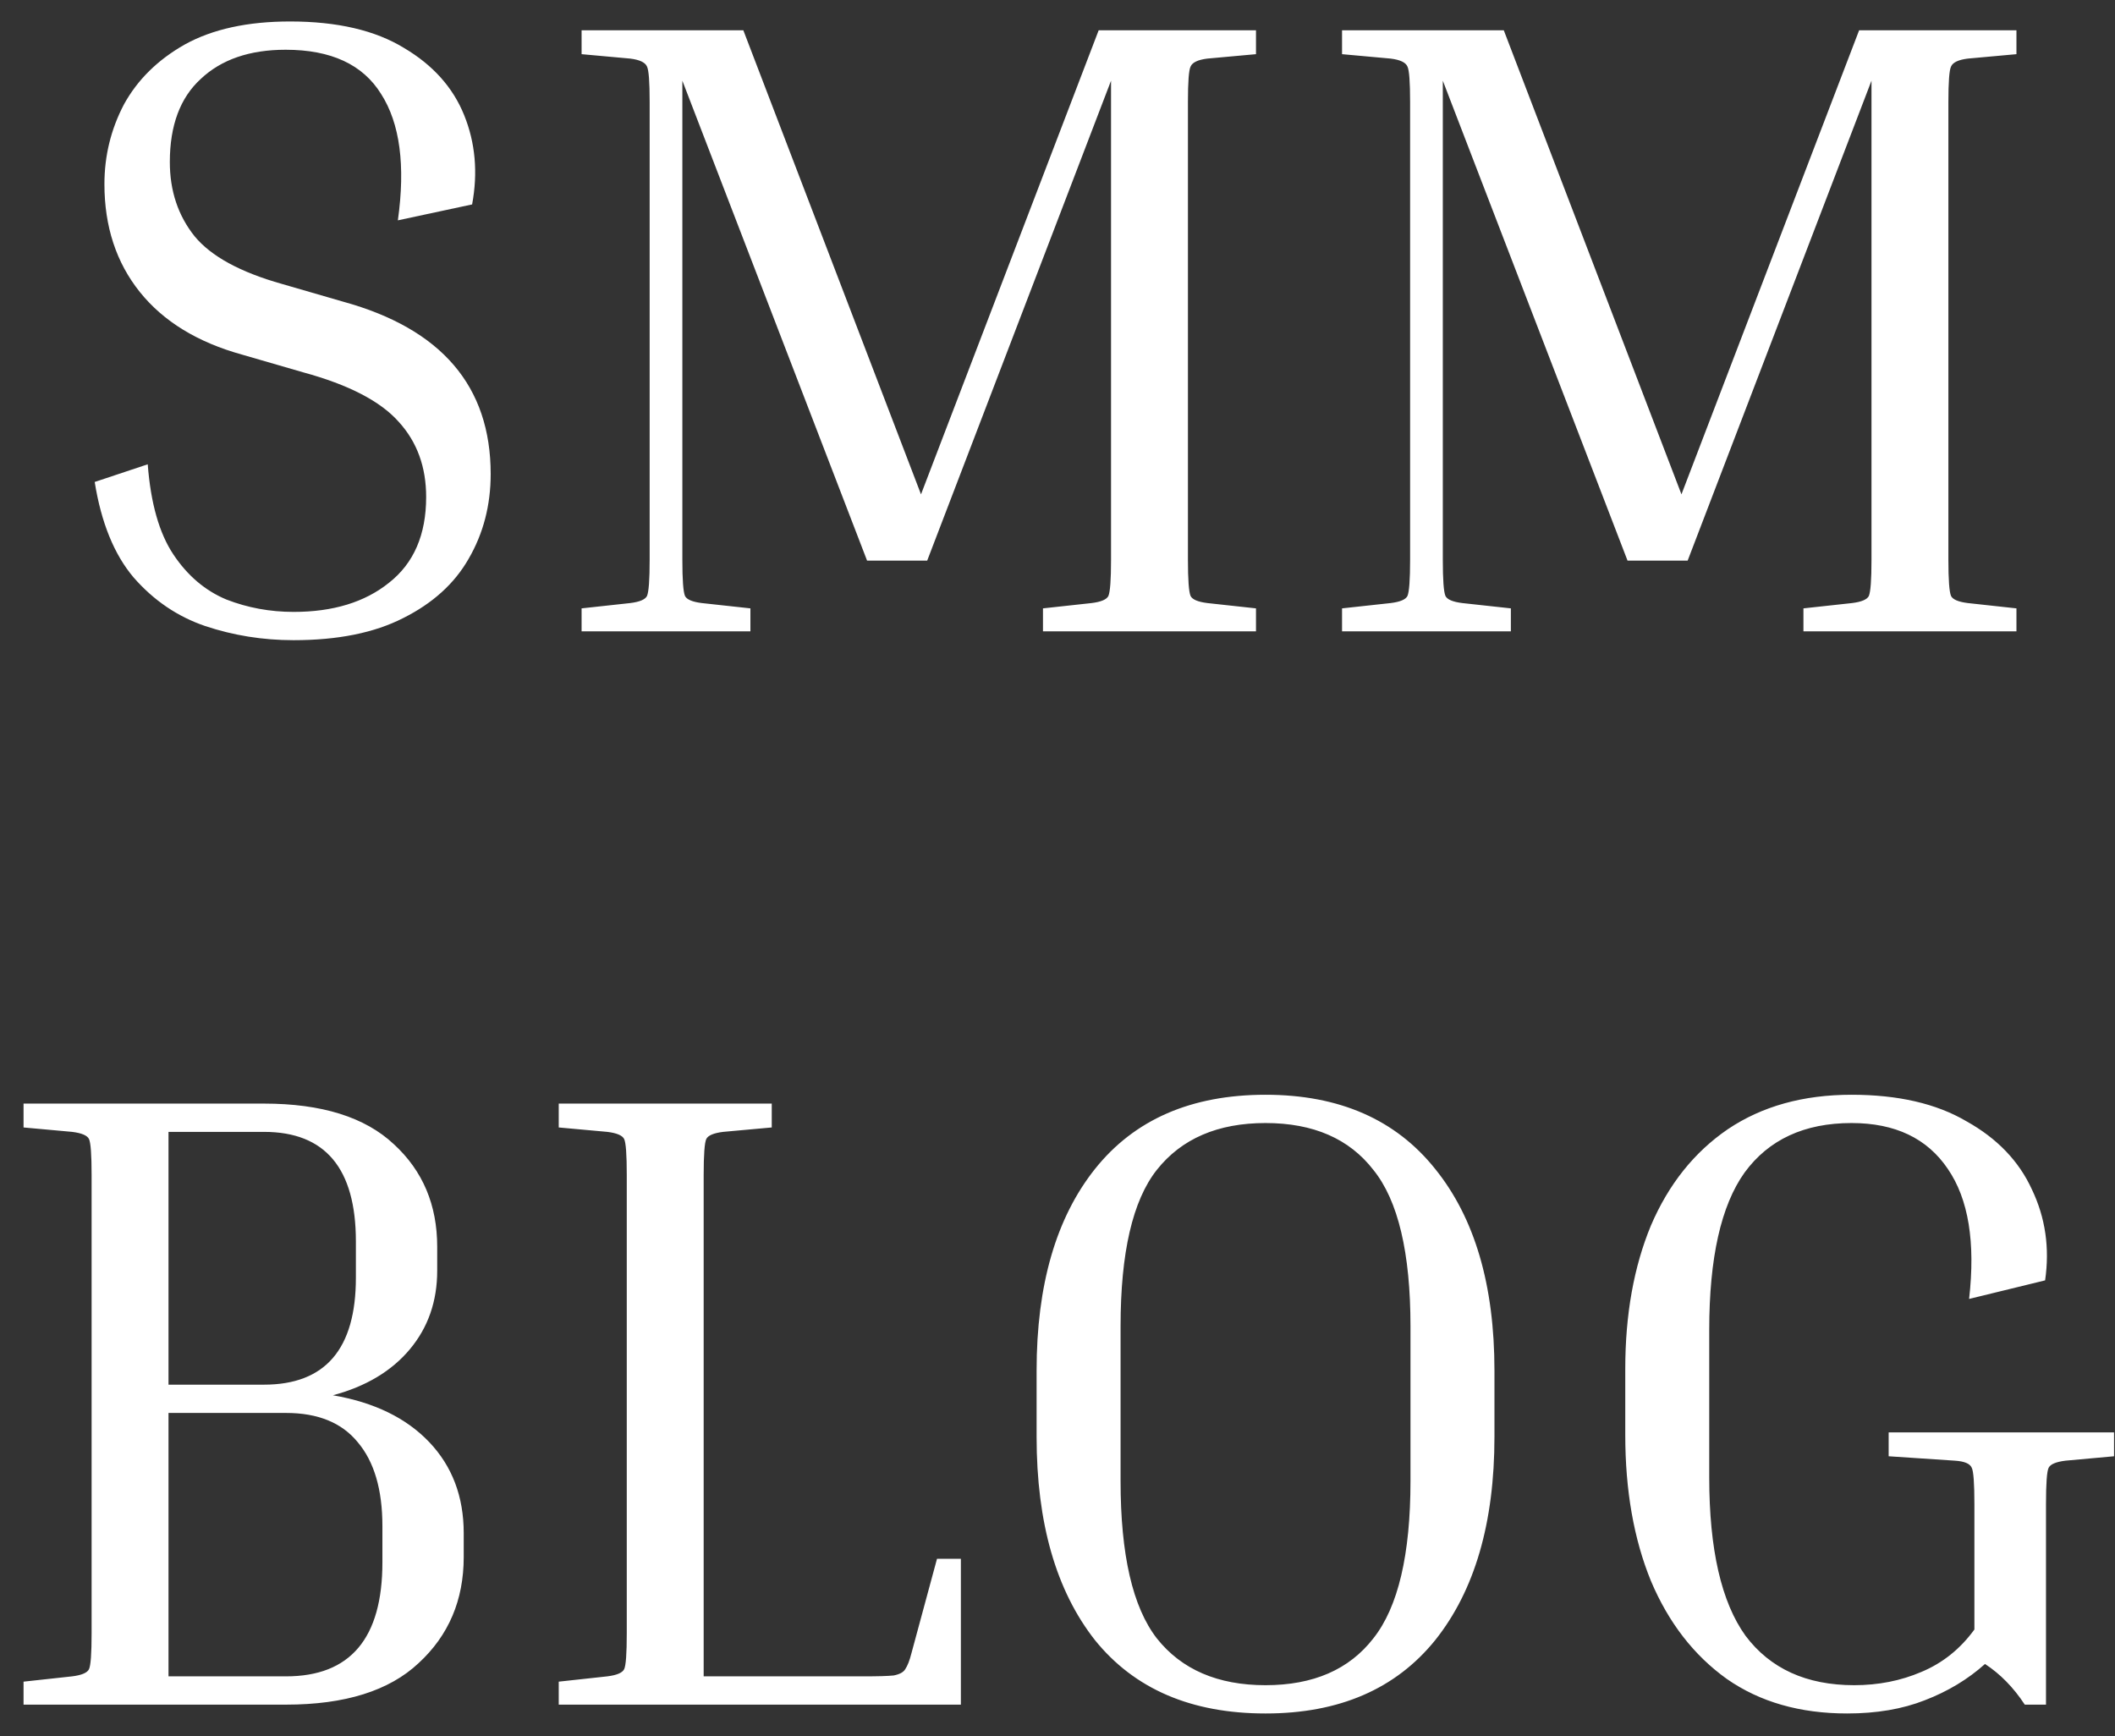<svg width="67" height="55" viewBox="0 0 67 55" fill="none" xmlns="http://www.w3.org/2000/svg">
<rect x="0" y="0" width="67" height="55" fill="#333333" stroke="none"/>
<path d="M9.3 19.384C10.551 19.384 11.559 19.076 12.324 18.46C13.108 17.844 13.5 16.939 13.5 15.744C13.5 14.792 13.211 13.999 12.632 13.364C12.054 12.711 11.046 12.188 9.608 11.796L7.676 11.236C6.258 10.844 5.175 10.181 4.428 9.248C3.682 8.315 3.308 7.176 3.308 5.832C3.308 4.936 3.514 4.096 3.924 3.312C4.354 2.528 4.998 1.893 5.856 1.408C6.734 0.923 7.844 0.68 9.188 0.68C10.682 0.68 11.886 0.96 12.8 1.52C13.715 2.061 14.35 2.771 14.704 3.648C15.059 4.525 15.143 5.468 14.956 6.476L12.604 6.98C12.847 5.244 12.67 3.909 12.072 2.976C11.494 2.043 10.486 1.576 9.048 1.576C7.91 1.576 7.014 1.884 6.36 2.5C5.707 3.097 5.38 3.975 5.38 5.132C5.38 6.047 5.642 6.831 6.164 7.484C6.687 8.119 7.611 8.623 8.936 8.996L10.868 9.556C13.986 10.415 15.544 12.235 15.544 15.016C15.544 16.005 15.311 16.901 14.844 17.704C14.396 18.488 13.706 19.113 12.772 19.58C11.858 20.047 10.7 20.28 9.3 20.28C8.33 20.28 7.396 20.131 6.5 19.832C5.623 19.533 4.867 19.02 4.232 18.292C3.616 17.564 3.206 16.556 3 15.268L4.68 14.708C4.774 15.94 5.044 16.892 5.492 17.564C5.94 18.236 6.5 18.712 7.172 18.992C7.844 19.253 8.554 19.384 9.3 19.384ZM39.788 19.272V20H33.04V19.272L34.58 19.104C34.879 19.067 35.056 18.992 35.112 18.88C35.168 18.749 35.196 18.367 35.196 17.732V2.556L29.372 17.76H27.468L21.616 2.556V17.732C21.616 18.367 21.644 18.749 21.7 18.88C21.756 18.992 21.933 19.067 22.232 19.104L23.772 19.272V20H18.424V19.272L19.964 19.104C20.263 19.067 20.44 18.992 20.496 18.88C20.552 18.749 20.58 18.367 20.58 17.732V3.228C20.58 2.593 20.552 2.22 20.496 2.108C20.44 1.977 20.263 1.893 19.964 1.856L18.424 1.716V0.96H23.548L29.176 15.66L34.804 0.96H39.788V1.716L38.248 1.856C37.949 1.893 37.772 1.977 37.716 2.108C37.66 2.22 37.632 2.593 37.632 3.228V17.732C37.632 18.367 37.66 18.749 37.716 18.88C37.772 18.992 37.949 19.067 38.248 19.104L39.788 19.272ZM63.878 19.272V20H57.13V19.272L58.67 19.104C58.969 19.067 59.146 18.992 59.202 18.88C59.258 18.749 59.286 18.367 59.286 17.732V2.556L53.462 17.76H51.558L45.706 2.556V17.732C45.706 18.367 45.734 18.749 45.79 18.88C45.846 18.992 46.023 19.067 46.322 19.104L47.862 19.272V20H42.514V19.272L44.054 19.104C44.353 19.067 44.53 18.992 44.586 18.88C44.642 18.749 44.67 18.367 44.67 17.732V3.228C44.67 2.593 44.642 2.22 44.586 2.108C44.53 1.977 44.353 1.893 44.054 1.856L42.514 1.716V0.96H47.638L53.266 15.66L58.894 0.96H63.878V1.716L62.338 1.856C62.039 1.893 61.862 1.977 61.806 2.108C61.75 2.22 61.722 2.593 61.722 3.228V17.732C61.722 18.367 61.75 18.749 61.806 18.88C61.862 18.992 62.039 19.067 62.338 19.104L63.878 19.272ZM0.746 35.716V34.96H8.362C10.192 34.96 11.564 35.389 12.478 36.248C13.393 37.088 13.85 38.171 13.85 39.496V40.252C13.85 41.223 13.561 42.053 12.982 42.744C12.404 43.435 11.592 43.92 10.546 44.2C11.853 44.424 12.87 44.919 13.598 45.684C14.326 46.449 14.69 47.411 14.69 48.568V49.324C14.69 50.687 14.214 51.807 13.262 52.684C12.329 53.561 10.929 54 9.062 54H0.746V53.272L2.286 53.104C2.585 53.067 2.762 52.992 2.818 52.88C2.874 52.768 2.902 52.385 2.902 51.732V37.228C2.902 36.575 2.874 36.192 2.818 36.08C2.762 35.968 2.585 35.893 2.286 35.856L0.746 35.716ZM8.362 35.856H5.338V43.864H8.362C10.304 43.864 11.274 42.735 11.274 40.476V39.328C11.274 37.013 10.304 35.856 8.362 35.856ZM9.062 44.76H5.338V53.104H9.062C11.097 53.104 12.114 51.9 12.114 49.492V48.344C12.114 47.187 11.853 46.3 11.33 45.684C10.826 45.068 10.07 44.76 9.062 44.76ZM29.683 49.38H30.439V54H17.7V53.272L19.239 53.104C19.538 53.067 19.715 52.992 19.771 52.88C19.828 52.768 19.855 52.385 19.855 51.732V37.228C19.855 36.575 19.828 36.192 19.771 36.08C19.715 35.968 19.538 35.893 19.239 35.856L17.7 35.716V34.96H24.448V35.716L22.907 35.856C22.609 35.893 22.431 35.968 22.375 36.08C22.32 36.192 22.291 36.575 22.291 37.228V53.104H27.36C27.808 53.104 28.125 53.095 28.311 53.076C28.498 53.039 28.619 52.973 28.675 52.88C28.75 52.768 28.816 52.6 28.872 52.376L29.683 49.38ZM47.342 43.416V45.516C47.342 48.241 46.716 50.388 45.466 51.956C44.215 53.505 42.423 54.28 40.09 54.28C37.738 54.28 35.936 53.505 34.686 51.956C33.454 50.388 32.838 48.241 32.838 45.516V43.416C32.838 40.709 33.454 38.581 34.686 37.032C35.936 35.464 37.738 34.68 40.09 34.68C42.423 34.68 44.215 35.464 45.466 37.032C46.716 38.581 47.342 40.709 47.342 43.416ZM44.682 42.016C44.682 39.683 44.29 38.031 43.506 37.06C42.74 36.071 41.602 35.576 40.09 35.576C38.578 35.576 37.43 36.071 36.646 37.06C35.88 38.031 35.498 39.683 35.498 42.016V46.916C35.498 49.249 35.88 50.911 36.646 51.9C37.43 52.889 38.578 53.384 40.09 53.384C41.602 53.384 42.74 52.889 43.506 51.9C44.29 50.911 44.682 49.249 44.682 46.916V42.016ZM59.83 46.132V45.376H66.97V46.132L65.43 46.272C65.131 46.309 64.954 46.384 64.898 46.496C64.842 46.608 64.814 46.991 64.814 47.644V54H64.142C63.787 53.459 63.367 53.029 62.882 52.712C62.341 53.197 61.706 53.58 60.978 53.86C60.269 54.14 59.447 54.28 58.514 54.28C57.021 54.28 55.751 53.916 54.706 53.188C53.661 52.441 52.858 51.405 52.298 50.08C51.757 48.755 51.486 47.215 51.486 45.46V43.36C51.486 41.643 51.757 40.131 52.298 38.824C52.858 37.517 53.67 36.5 54.734 35.772C55.817 35.044 57.123 34.68 58.654 34.68C60.129 34.68 61.342 34.96 62.294 35.52C63.265 36.061 63.955 36.78 64.366 37.676C64.795 38.572 64.935 39.533 64.786 40.56L62.378 41.148C62.583 39.356 62.359 37.984 61.706 37.032C61.053 36.061 60.035 35.576 58.654 35.576C57.161 35.576 56.031 36.099 55.266 37.144C54.519 38.189 54.146 39.851 54.146 42.128V46.804C54.146 49.081 54.529 50.752 55.294 51.816C56.078 52.861 57.226 53.384 58.738 53.384C59.503 53.384 60.213 53.244 60.866 52.964C61.538 52.684 62.098 52.236 62.546 51.62V47.644C62.546 46.991 62.518 46.608 62.462 46.496C62.406 46.365 62.229 46.291 61.93 46.272L59.83 46.132Z" fill="white"/>
</svg>
